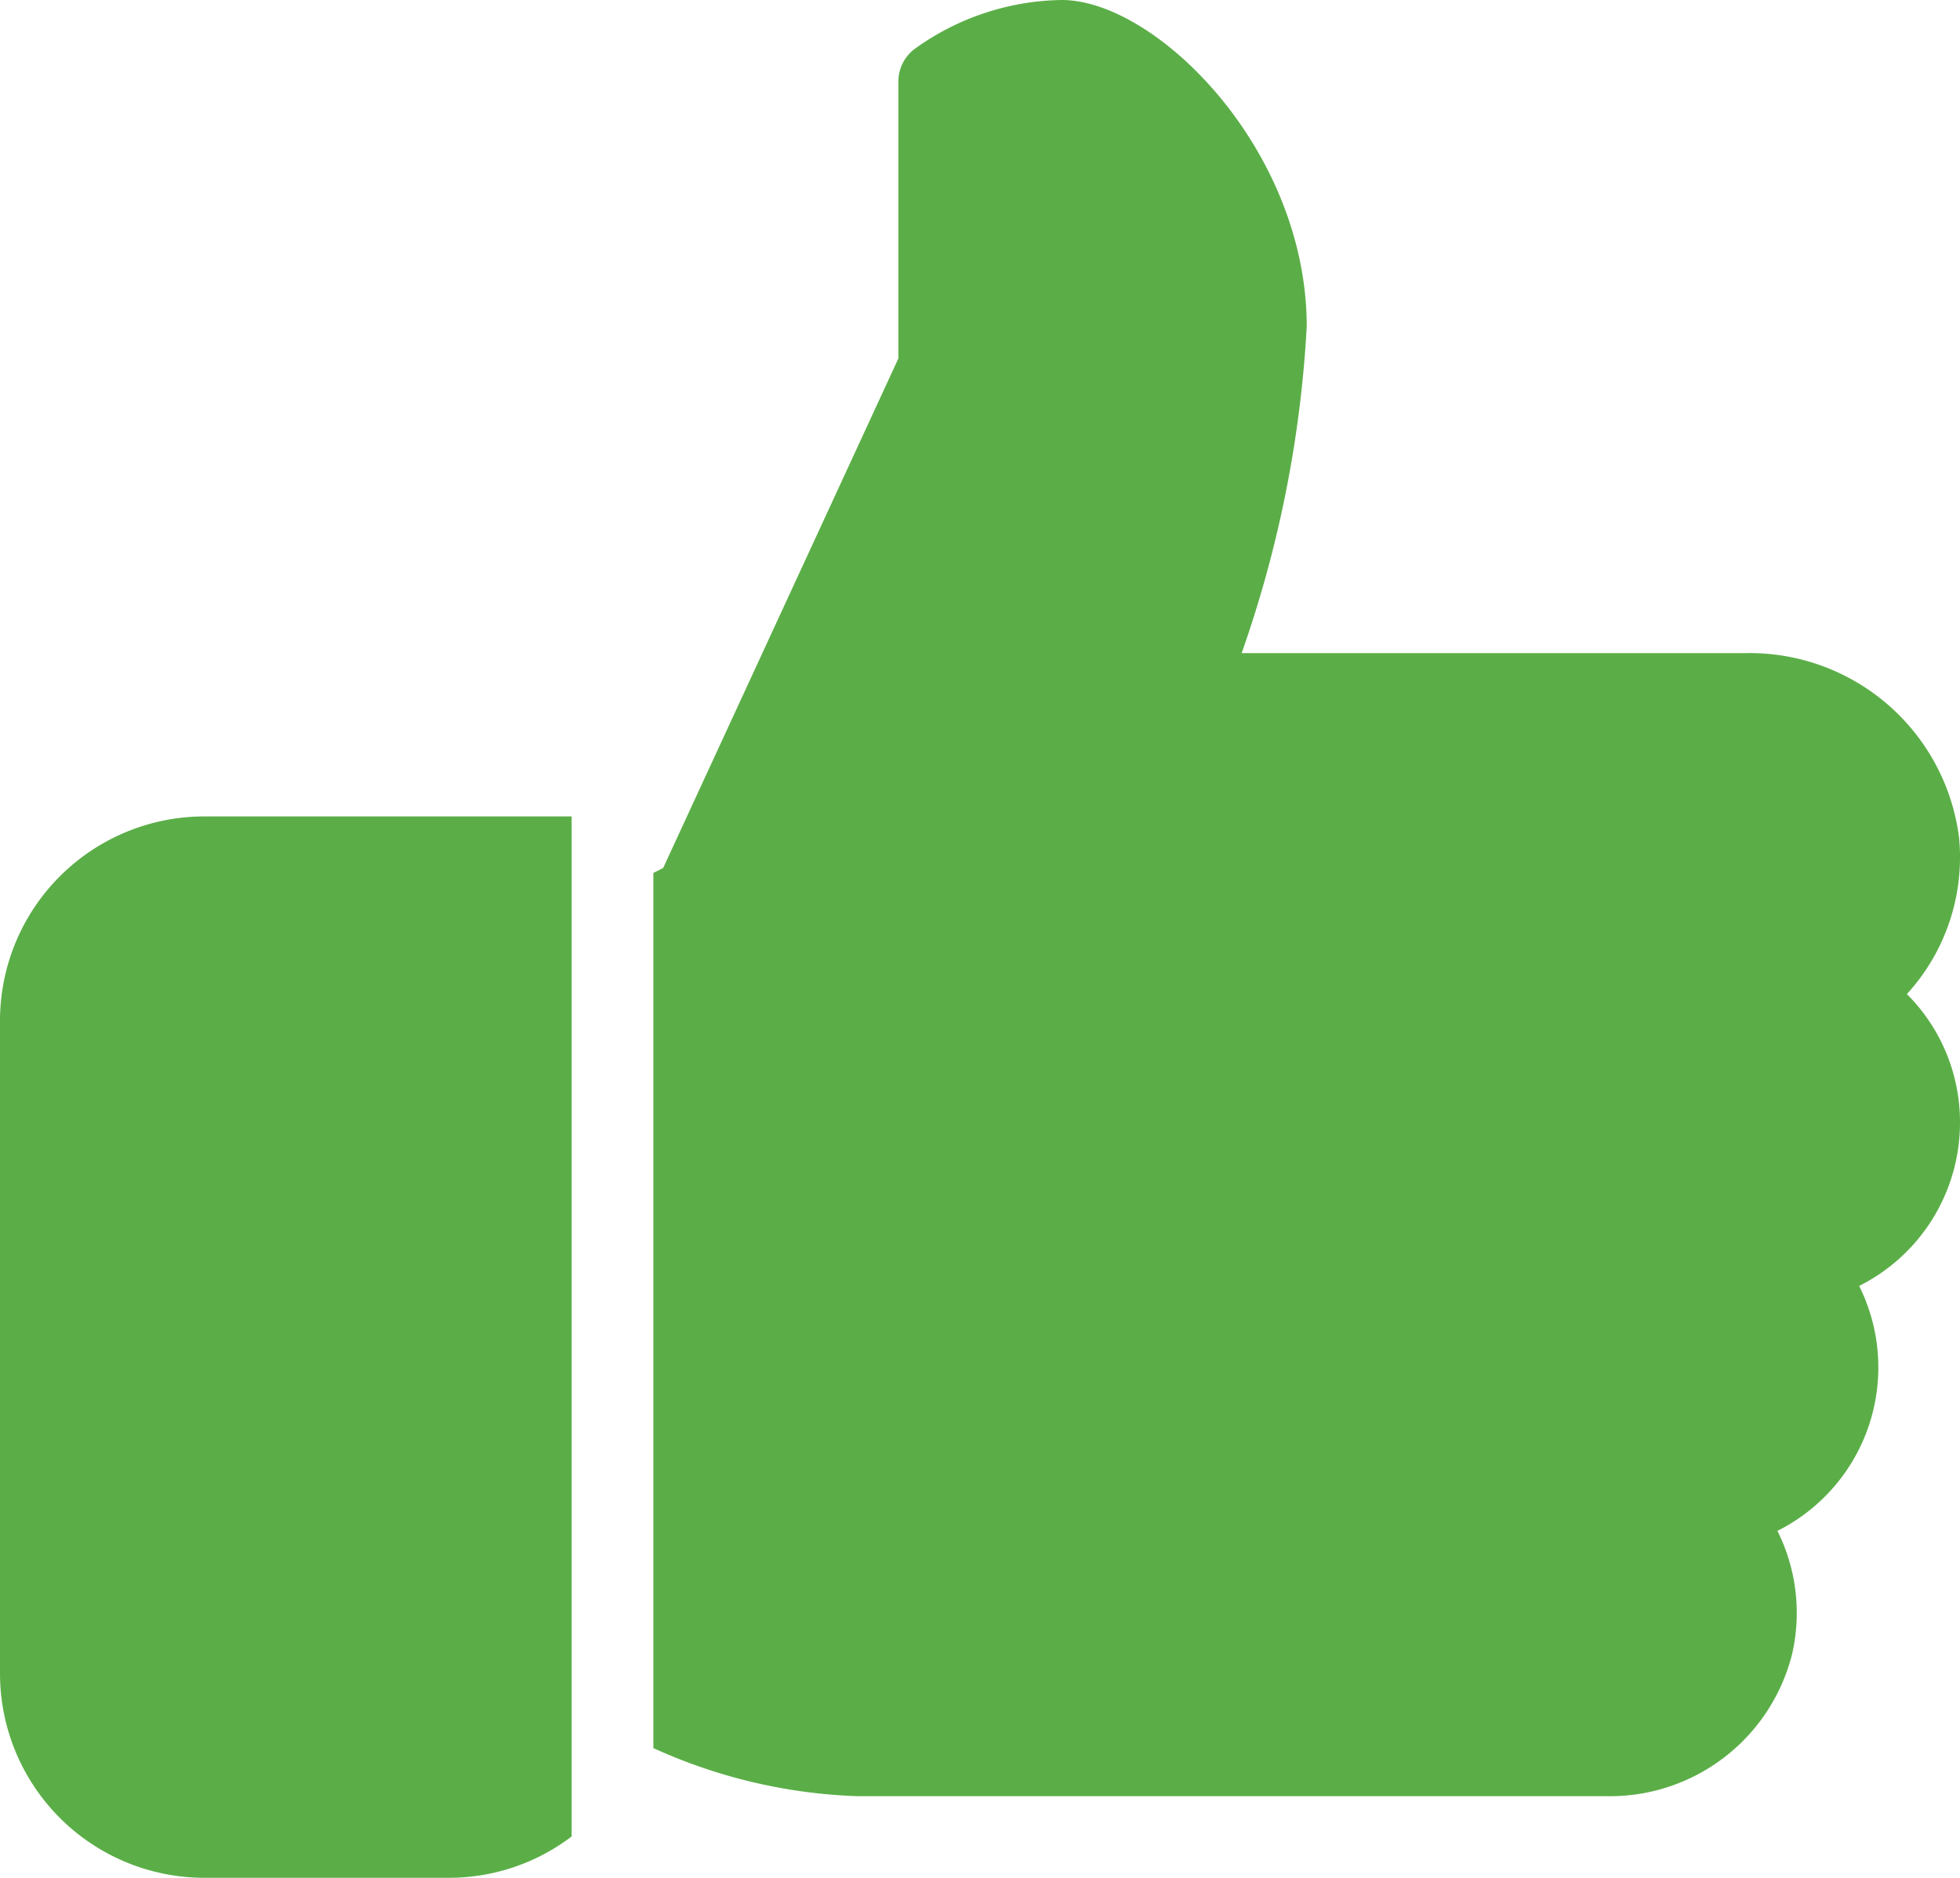 <svg xmlns="http://www.w3.org/2000/svg" width="20" height="19.167" viewBox="0 0 20 19.167">
  <g id="like_11_" data-name="like (11)" transform="translate(0 -10.667)">
    <g id="Group_280" data-name="Group 280" transform="translate(0 19)">
      <g id="Group_279" data-name="Group 279">
        <path id="Path_540" data-name="Path 540" d="M2.083,224A2.086,2.086,0,0,0,0,226.083v6.667a2.086,2.086,0,0,0,2.083,2.083h2.5a2.068,2.068,0,0,0,1.25-.422V224Z" transform="translate(0 -224)" fill="#5bae47"/>
      </g>
    </g>
    <g id="Group_282" data-name="Group 282" transform="translate(6.667 10.667)">
      <g id="Group_281" data-name="Group 281">
        <path id="Path_541" data-name="Path 541" d="M184,22.125a1.848,1.848,0,0,0-.542-1.312,2.069,2.069,0,0,0,.533-1.591,2.154,2.154,0,0,0-2.173-1.889H176.67A11.981,11.981,0,0,0,177.334,14c0-1.807-1.536-3.333-2.5-3.333a2.621,2.621,0,0,0-1.511.507.419.419,0,0,0-.156.326v2.826l-2.4,5.2-.1.051v8.932A5.46,5.46,0,0,0,172.75,29H180.4a1.917,1.917,0,0,0,1.888-1.456,1.875,1.875,0,0,0-.151-1.252,1.866,1.866,0,0,0,.834-2.5A1.865,1.865,0,0,0,184,22.125Z" transform="translate(-170.667 -10.667)" fill="#5bae47"/>
      </g>
    </g>
  </g>
</svg>
